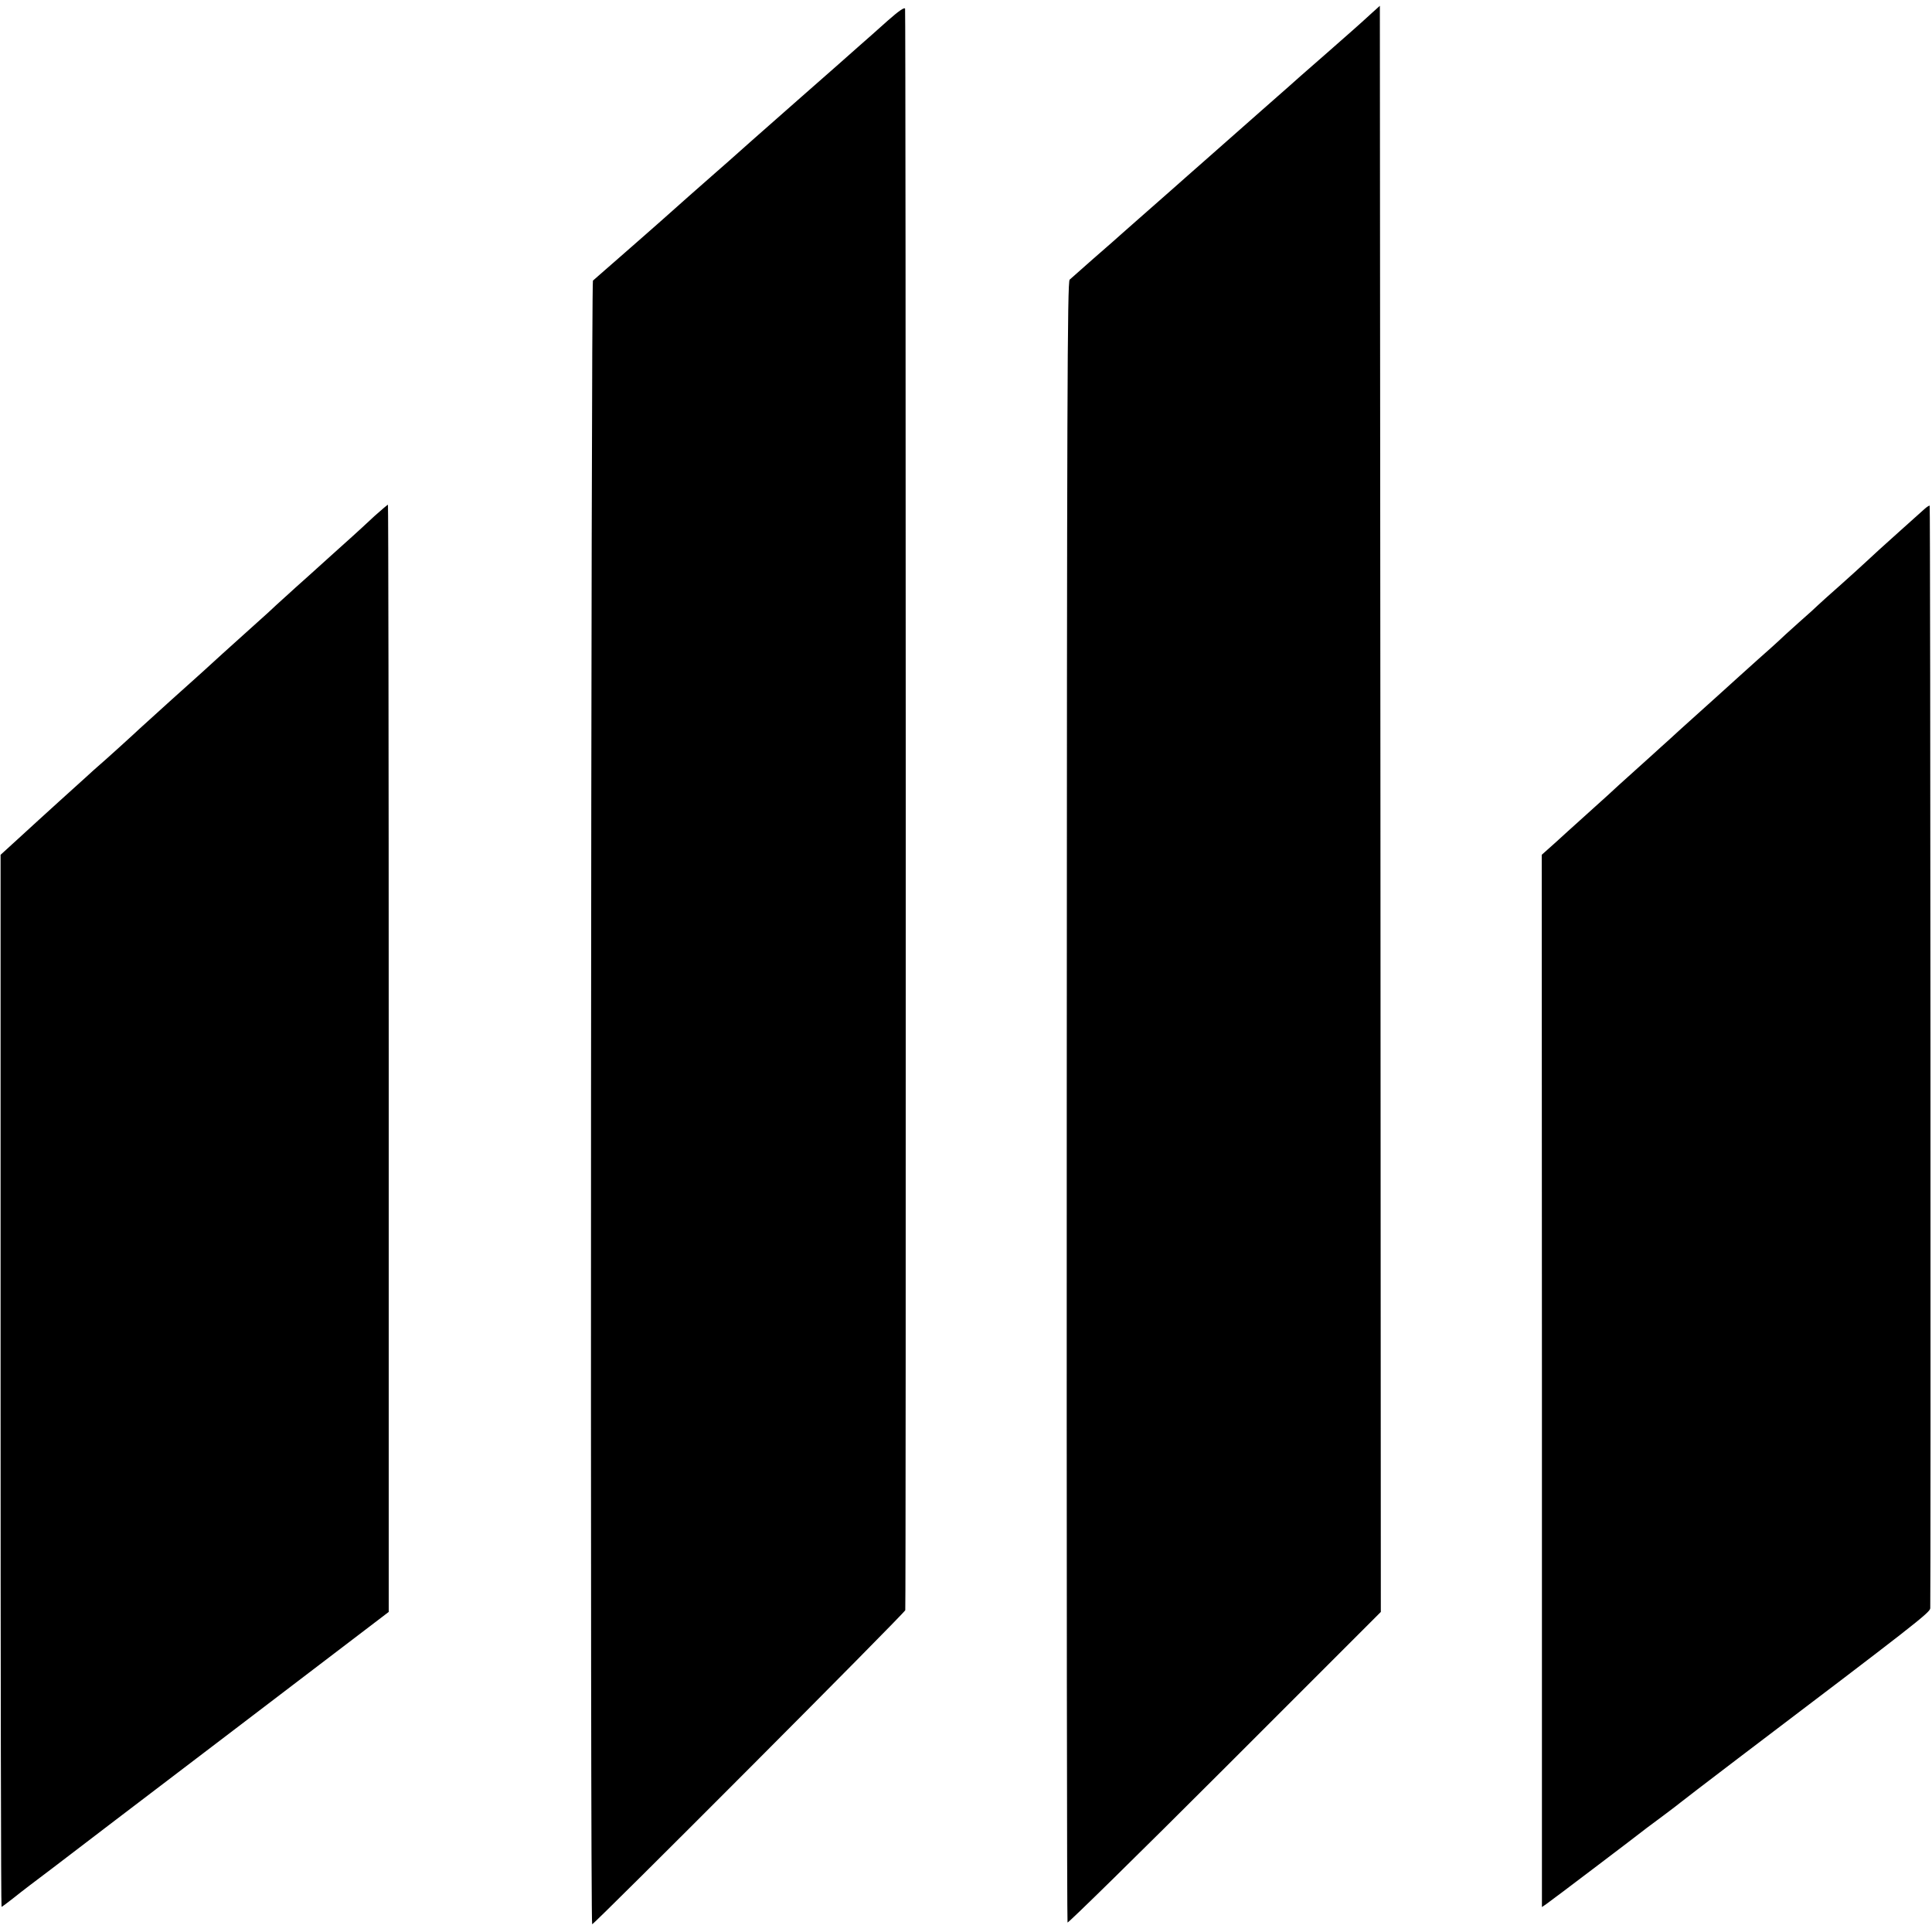 <svg version="1.0" xmlns="http://www.w3.org/2000/svg" width="1332" height="1332" viewBox="0 0 999 999"><path d="M459 10.7c-4.7 4.2-11.4 10.2-15 13.3-3.6 3.2-16.8 14.9-29.5 26-22.2 19.5-33.2 29.3-37.9 33.5-1.3 1.1-3.8 3.3-5.7 5-6.4 5.6-22.4 19.7-29.4 26-3.8 3.4-13.1 11.5-20.5 18s-13.9 12.1-14.4 12.6c-1 .9-1.5 849.9-.4 849.9S468 833.9 468.1 832.6c.4-5.2.3-827-.1-828.1-.3-.9-3.2 1.1-9 6.2zm250.5-4.1c-7.4 6.8-11 9.9-23.5 20.9-6.9 6-13 11.4-13.6 11.9-.6.6-9.8 8.7-20.5 18.1-10.6 9.3-23.6 20.8-28.9 25.5-5.3 4.7-13 11.4-17 15-4.1 3.6-11.9 10.5-17.5 15.4-5.5 4.9-11.4 10-13 11.5-2.7 2.3-18.4 16.1-22.4 19.7-1.2 1.1-1.4 61-1.5 424.9-.1 233.1.1 424.1.4 424.6.3.4 36.9-35.5 81.3-79.9l80.7-80.7-.2-415.2L713.5 3l-4 3.6zM193.8 266.7c-3.5 3.2-6.5 6-6.8 6.3-.3.3-7.2 6.6-15.5 14-8.2 7.4-16.7 15.1-18.9 17-2.1 1.9-5 4.6-6.5 5.9-1.4 1.3-4.9 4.4-7.6 7-2.8 2.5-7.3 6.6-10 9-5.2 4.6-21.6 19.5-24.4 22.1-.9.8-7.9 7.1-15.6 14-7.6 6.9-14.8 13.4-16 14.5-2.5 2.4-18.9 17.3-21.9 19.8-1.2 1-3.9 3.5-6.1 5.5-2.2 2-8.3 7.5-13.5 12.2-5.2 4.7-10.1 9.2-11 10-.9.8-5.7 5.2-10.6 9.7L.3 442v272c0 149.6.2 272 .5 272 .2 0 3.2-2.2 6.6-4.9 3.3-2.7 12-9.3 19.2-14.7 7.1-5.5 49.3-37.6 93.7-71.4l80.7-61.5V547.2c0-157.4-.2-286.2-.4-286.2-.3 0-3.3 2.6-6.8 5.7zm801.2-3.4c-1.4 1.3-7 6.3-12.5 11.2-5.5 5-10.5 9.4-11.1 10-.6.5-3.6 3.3-6.5 6-3 2.8-9.2 8.4-13.8 12.5-4.7 4.1-9.4 8.4-10.6 9.5-1.1 1.1-5.8 5.4-10.5 9.5-4.6 4.1-9.3 8.4-10.4 9.5-1.2 1.1-5.9 5.4-10.6 9.5-4.6 4.1-9.1 8.2-10 9-2.2 2-18.1 16.4-25.5 23-3.3 3-7.8 7-9.9 9-2.1 1.9-4.4 4-5 4.5-.6.6-5.3 4.8-10.5 9.5s-10.2 9.2-11.1 10c-1.3 1.3-6.5 6-22.6 20.5-1.2 1.1-5.6 5-9.7 8.8l-7.5 6.7.1 272v272.1l2.2-1.5c1.7-1.1 48-36.2 52-39.4.6-.4 4.6-3.4 9-6.7 4.4-3.3 8.2-6.2 8.5-6.5.3-.3 13.6-10.5 29.5-22.6 91.5-69.4 99.5-75.6 99.6-77.8.3-9.6.1-569.7-.3-570.1-.2-.2-1.5.6-2.8 1.8z"/></svg>